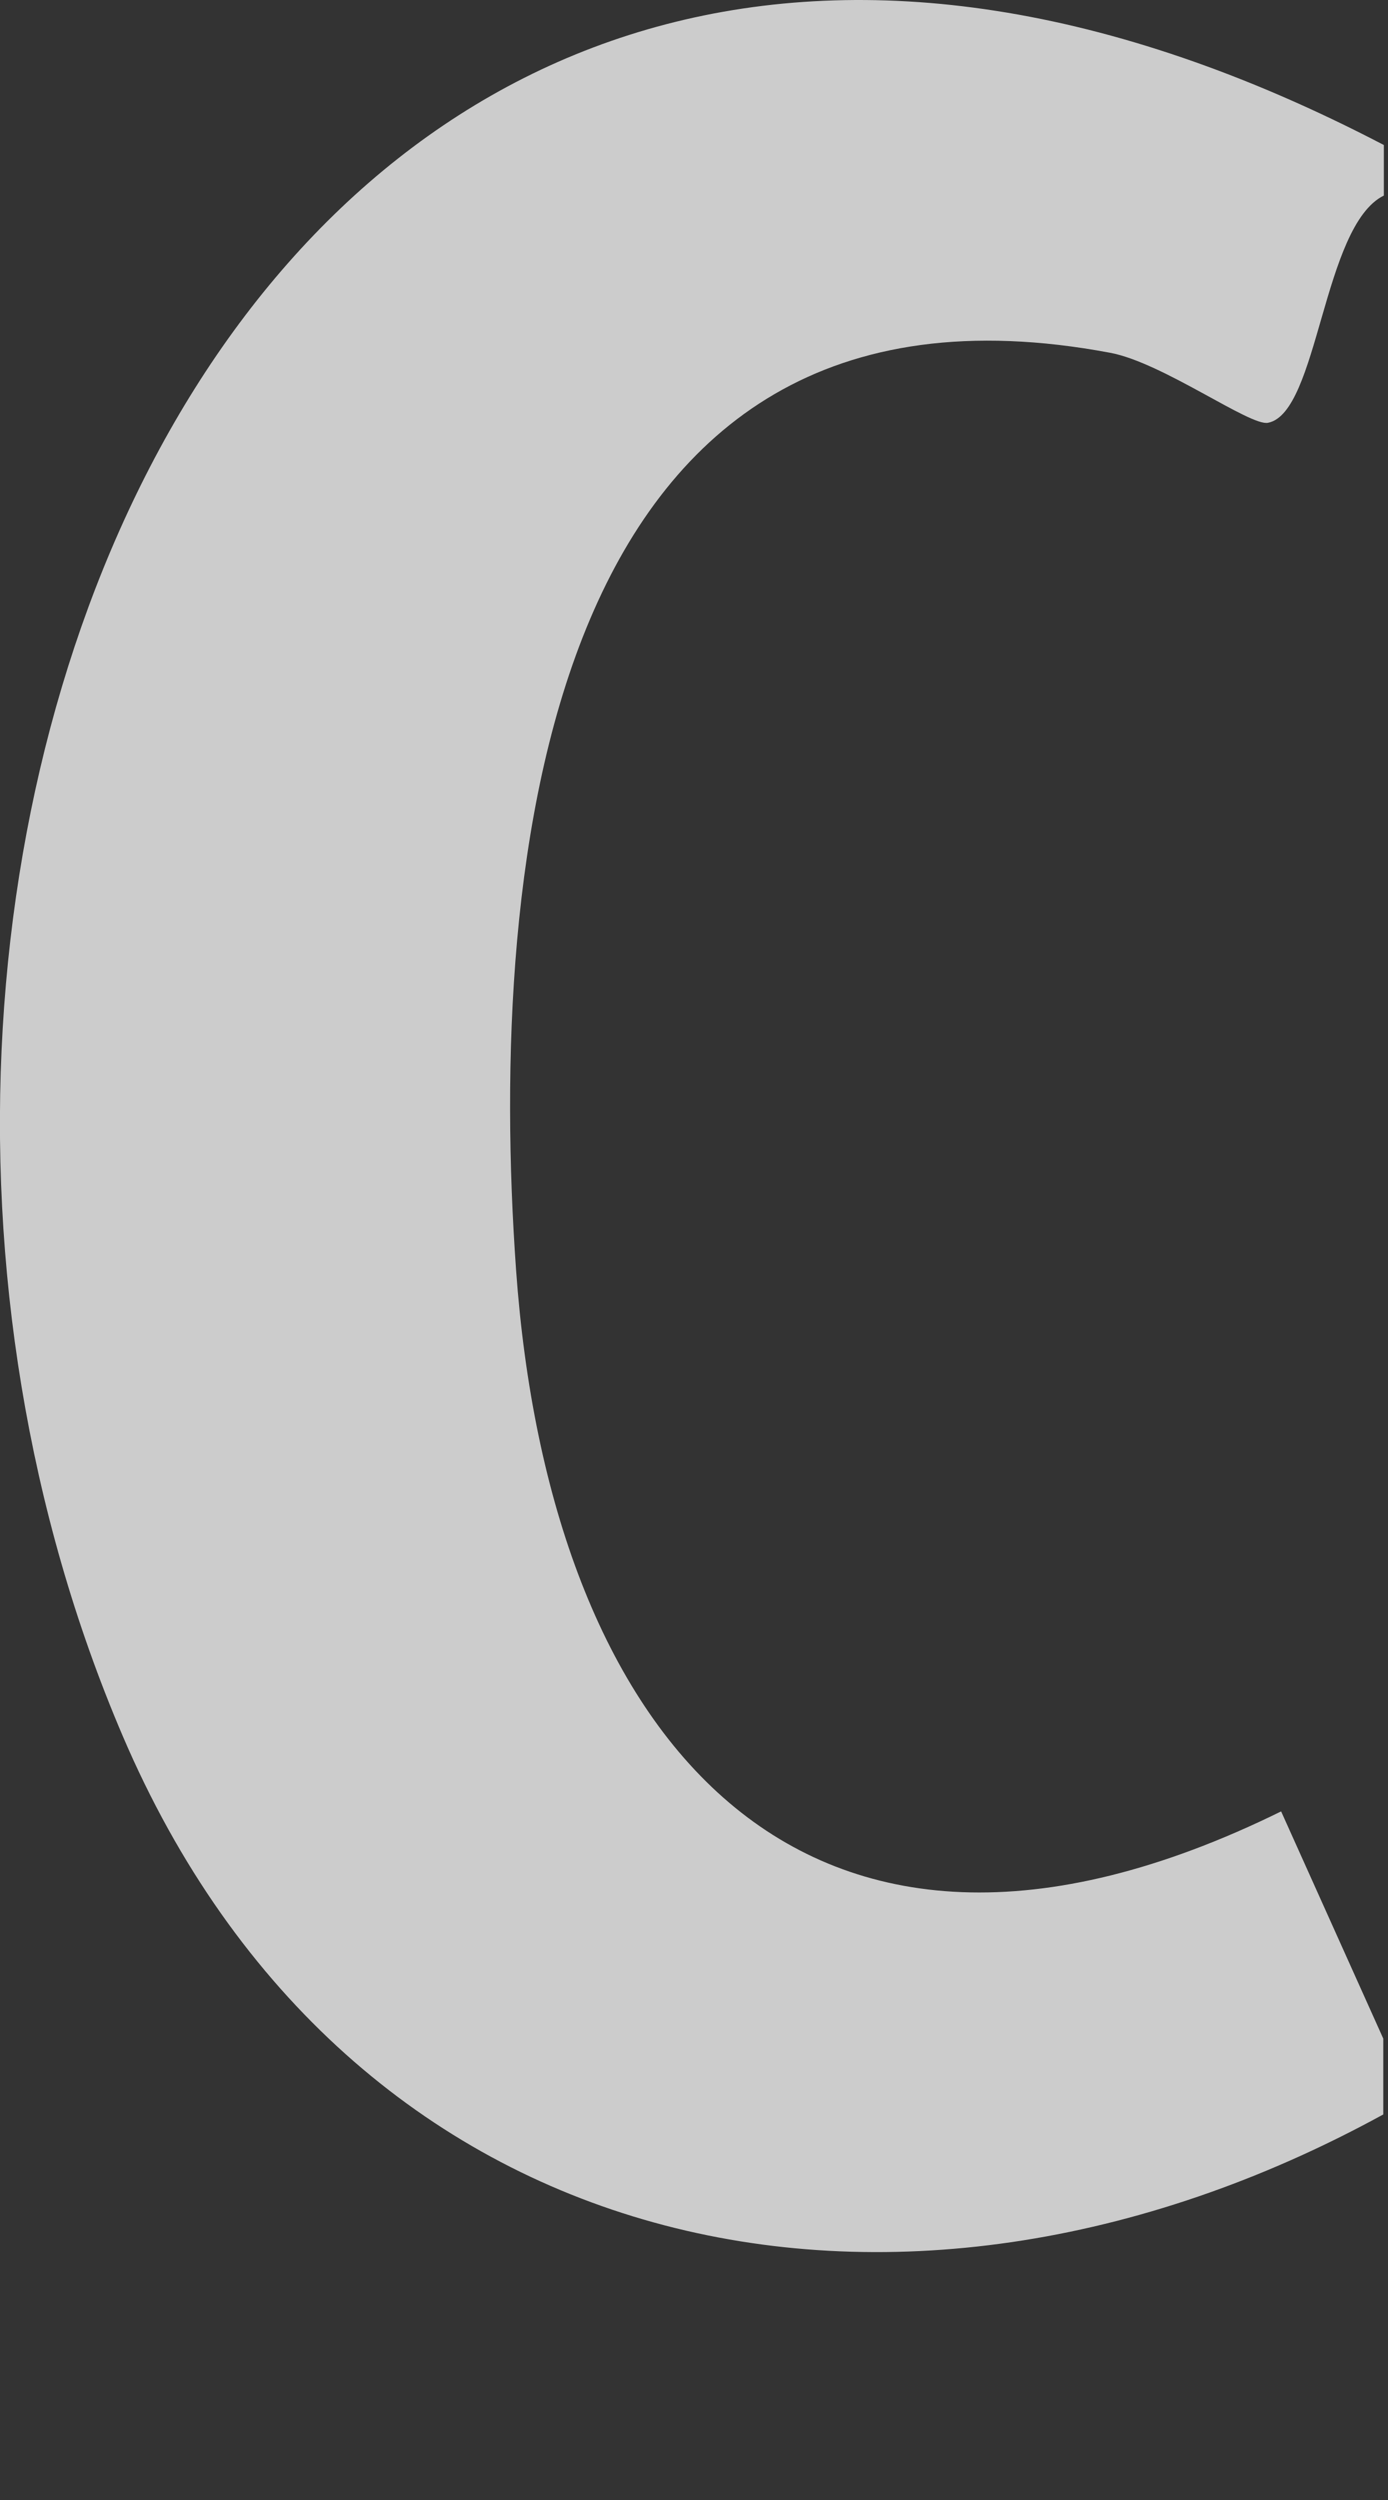 <?xml version="1.0" encoding="utf-8"?>
<svg xmlns="http://www.w3.org/2000/svg" fill="none" height="100%" overflow="visible" preserveAspectRatio="none" style="display: block;" viewBox="0 0 5 9" width="100%">
<rect x="0" y="0" width="5" height="9" fill="#333333" stroke="none"/>
<path d="M4.985 0.522V0.704C4.764 0.813 4.75 1.486 4.568 1.522C4.504 1.536 4.188 1.305 3.999 1.27C1.961 0.887 1.755 3.109 1.859 4.571C1.977 6.231 2.871 7.379 4.615 6.521L4.983 7.339V7.612C3.223 8.576 1.25 8.14 0.441 6.247C-0.936 3.025 1.001 -1.554 4.983 0.521L4.985 0.522Z" fill="white" fill-opacity="0.75" id="Vector"/>
</svg>